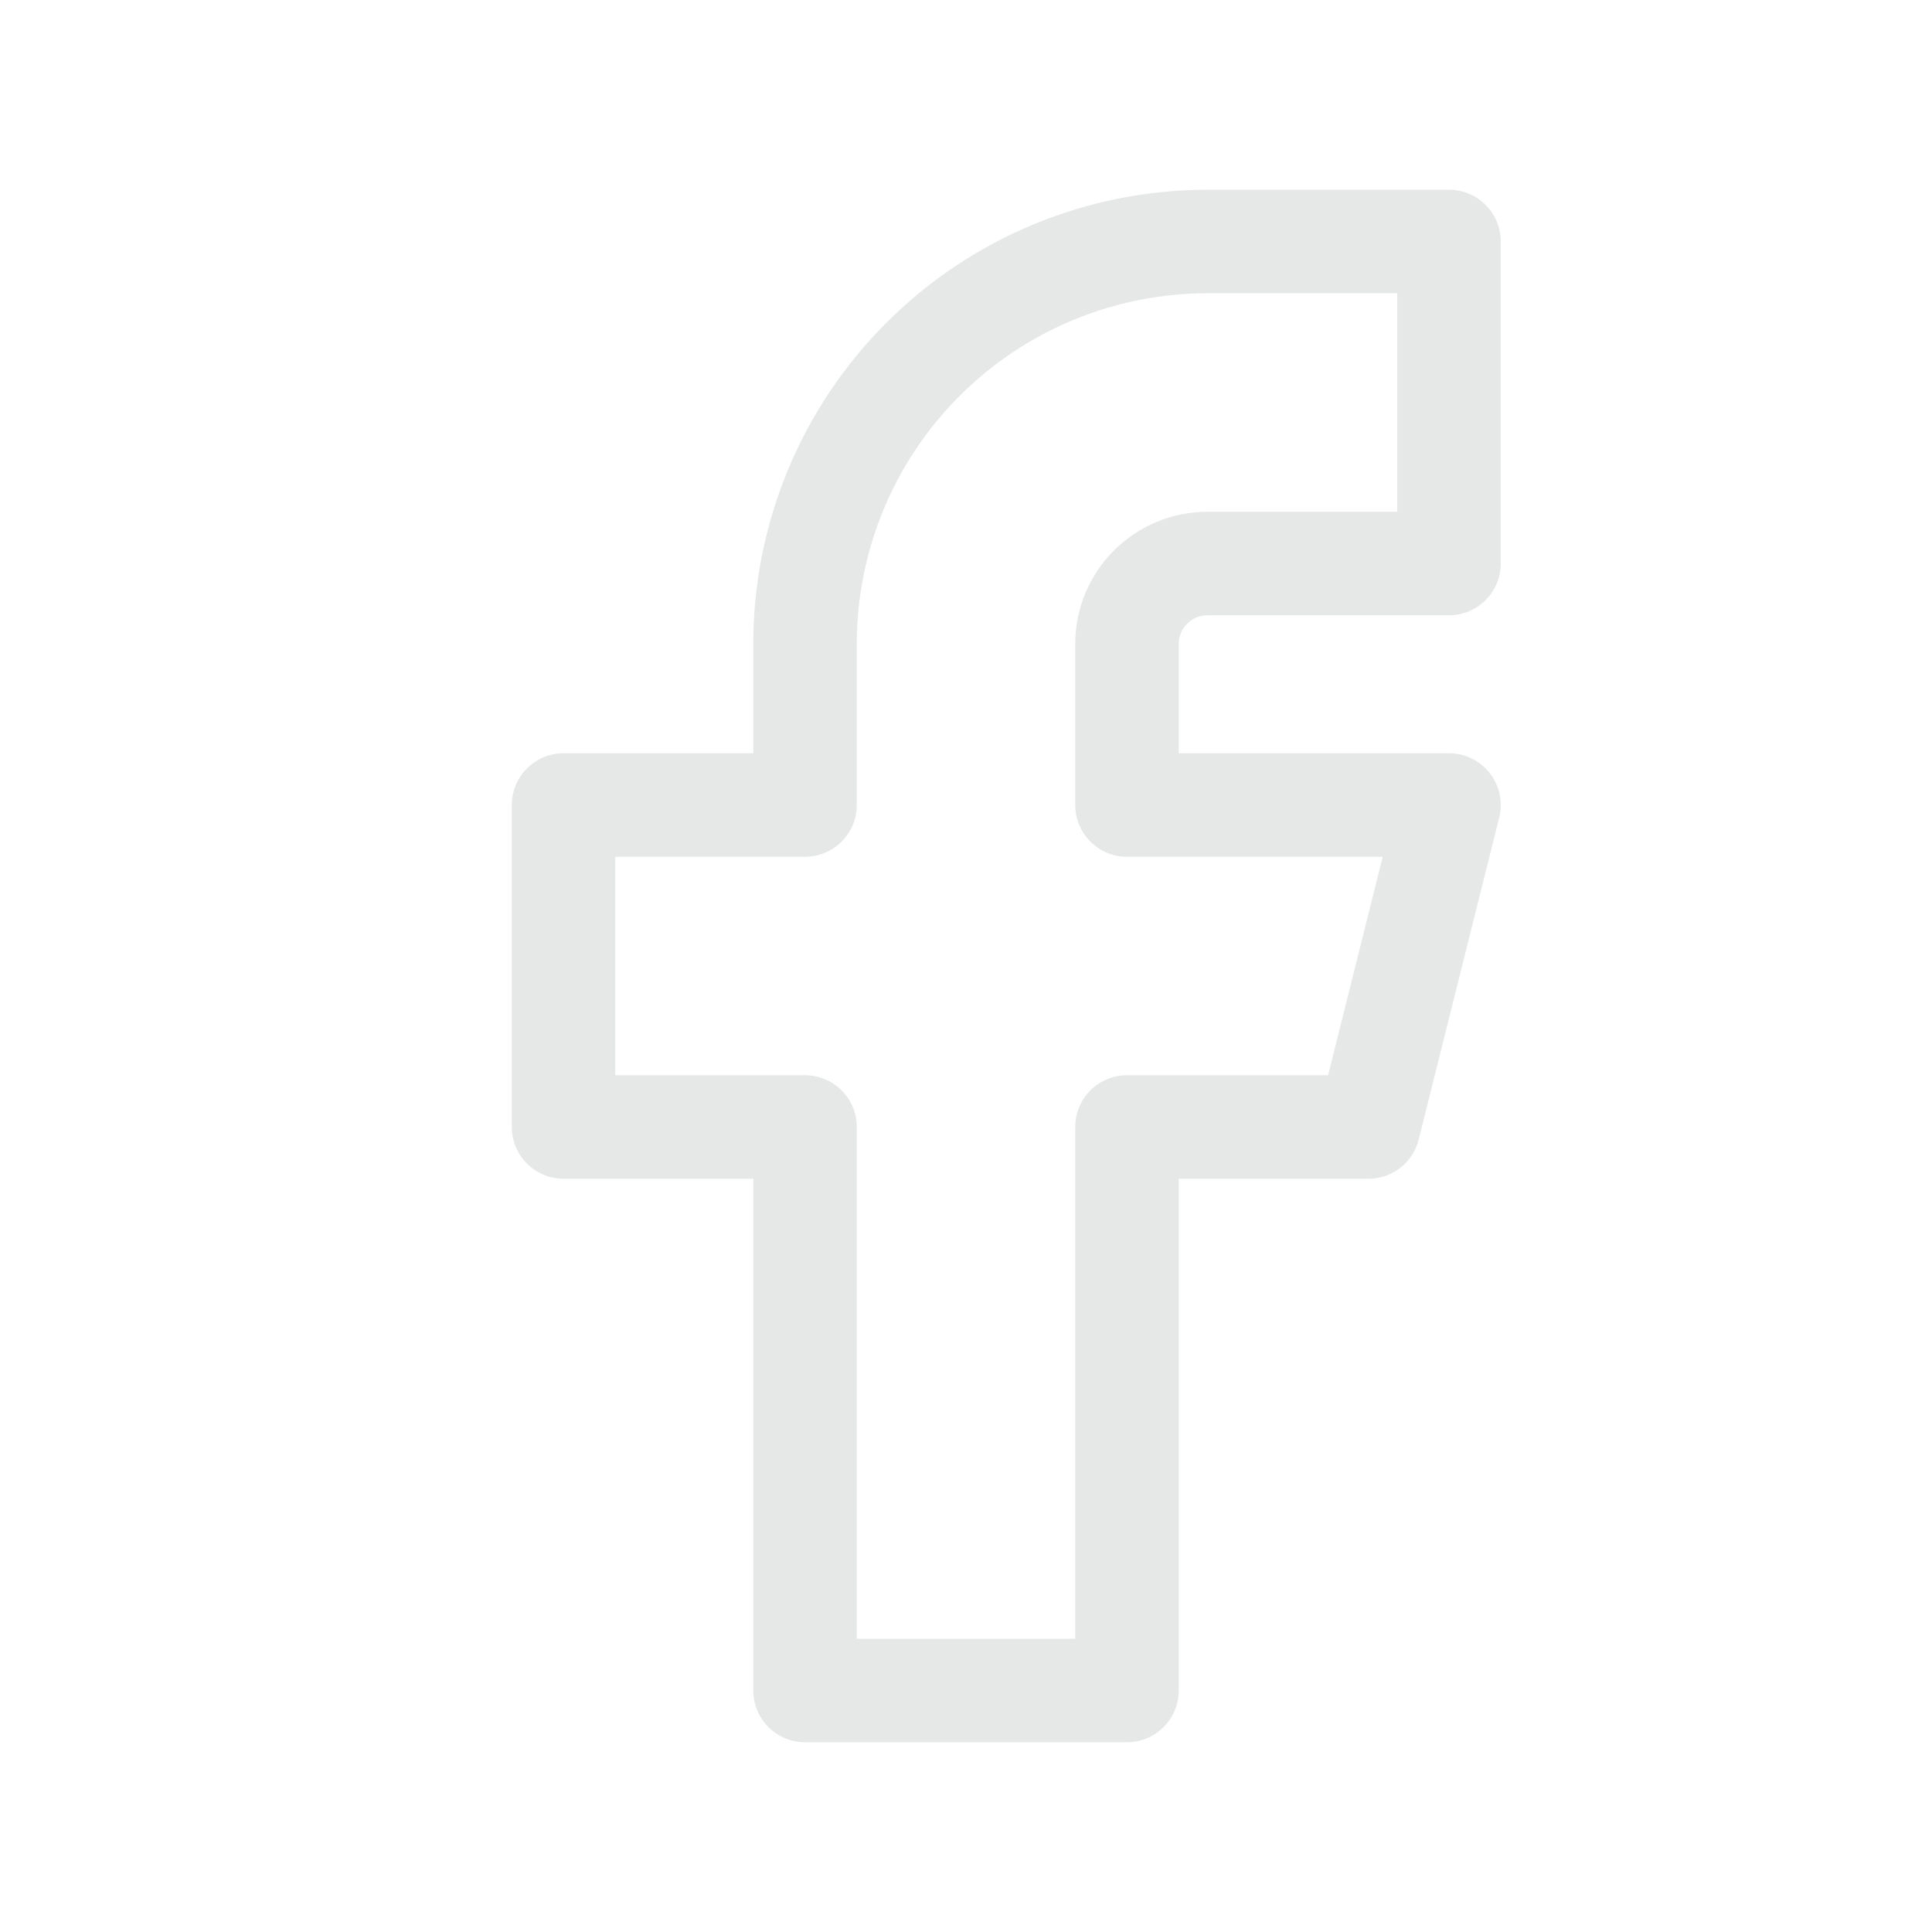 <svg width="28" height="28" viewBox="0 0 28 28" fill="none" xmlns="http://www.w3.org/2000/svg">
<g clip-path="url(#clip0_774_2651)">
<path d="M8.167 11.667V16.333H11.667V24.5H16.333V16.333H19.833L21 11.667H16.333V9.333C16.333 9.024 16.456 8.727 16.675 8.508C16.894 8.29 17.191 8.167 17.5 8.167H21V3.5H17.5C15.953 3.5 14.469 4.115 13.375 5.209C12.281 6.303 11.667 7.786 11.667 9.333V11.667H8.167Z" stroke="#E6E7E7" stroke-width="1.5" stroke-linecap="round" stroke-linejoin="round"/>
</g>
<defs>
<clipPath id="clip0_774_2651">
<rect width="28" height="28" fill="white"/>
</clipPath>
</defs>
</svg>
